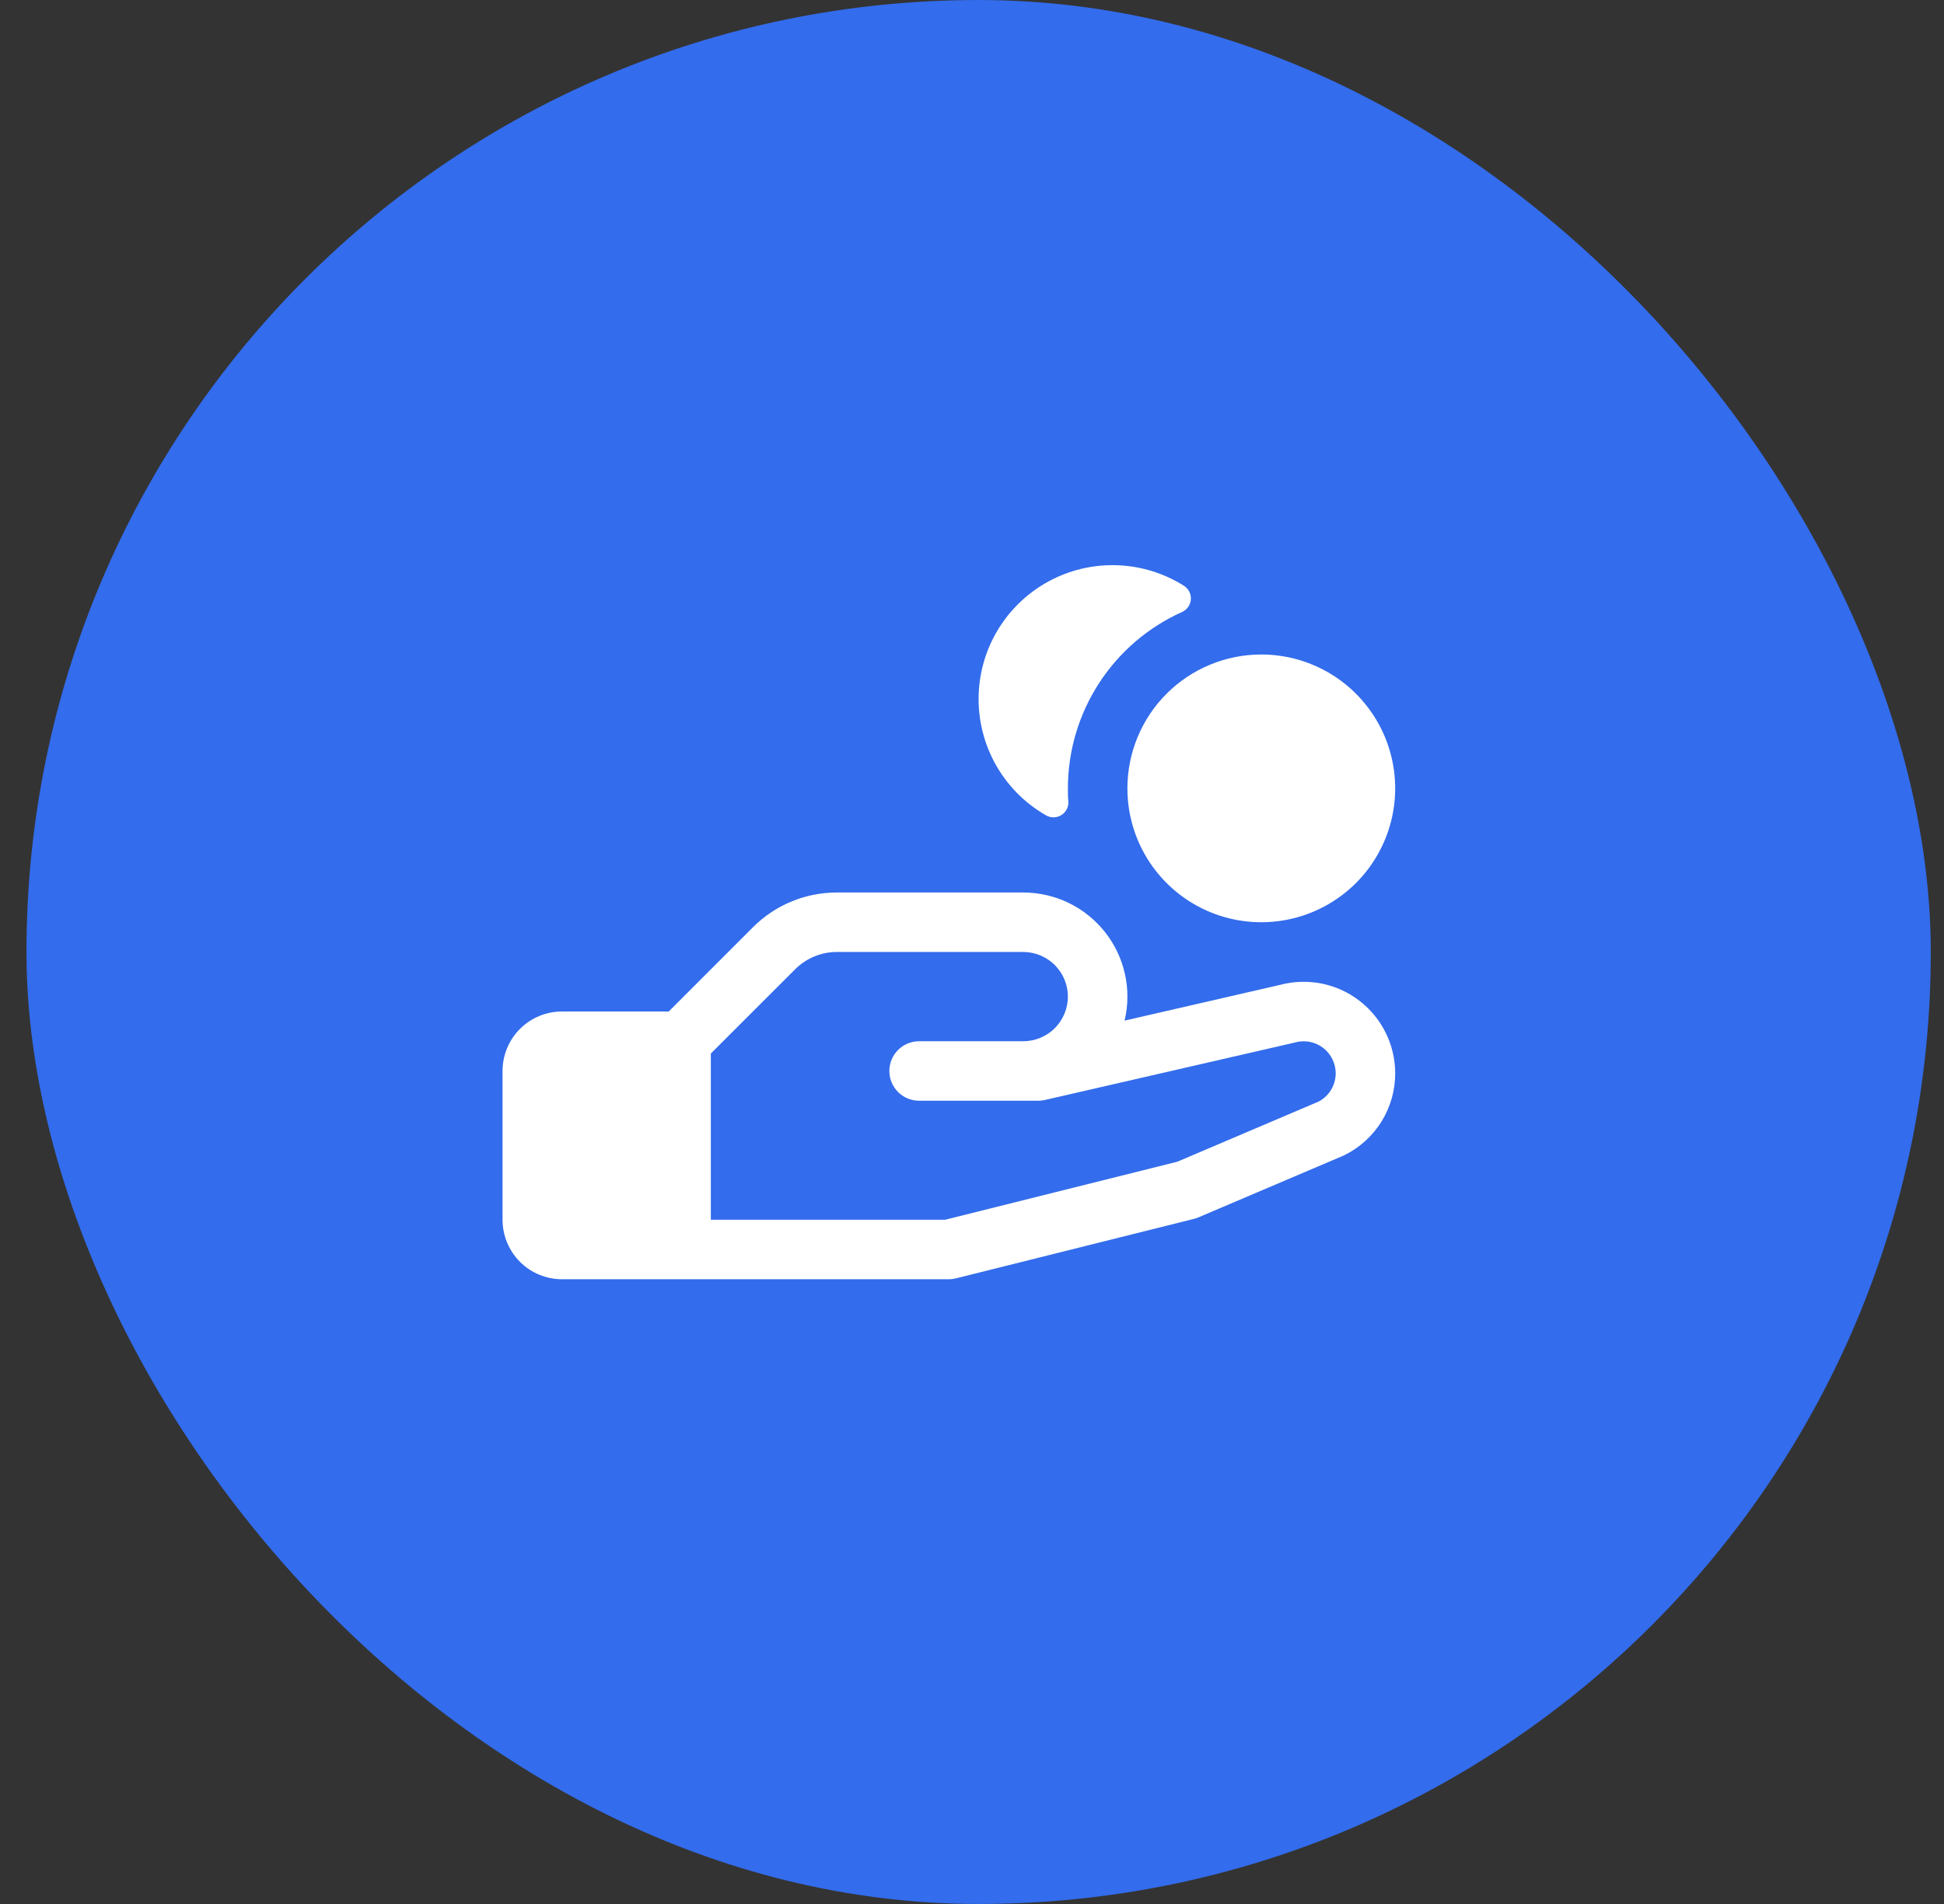 <?xml version="1.0" encoding="UTF-8"?> <svg xmlns="http://www.w3.org/2000/svg" width="49" height="48" viewBox="0 0 49 48" fill="none"><rect x="0" y="0" width="49" height="48" fill="#333333" stroke="none"/><rect x="0.667" width="48" height="48" rx="24" fill="#336CEC"></rect><g clip-path="url(#clip0_74_127)"><path d="M24.675 17.379C24.717 16.797 24.909 16.236 25.233 15.751C25.557 15.265 26.001 14.872 26.522 14.609C27.043 14.346 27.623 14.223 28.206 14.252C28.789 14.28 29.354 14.459 29.847 14.771C29.904 14.808 29.949 14.86 29.979 14.92C30.008 14.98 30.021 15.048 30.016 15.115C30.011 15.182 29.987 15.247 29.948 15.302C29.909 15.357 29.856 15.4 29.795 15.428C28.938 15.813 28.21 16.438 27.7 17.227C27.189 18.016 26.917 18.935 26.917 19.875C26.917 19.985 26.917 20.094 26.928 20.202C26.933 20.27 26.92 20.339 26.889 20.4C26.858 20.461 26.811 20.512 26.753 20.548C26.695 20.585 26.629 20.604 26.56 20.605C26.492 20.607 26.425 20.589 26.366 20.555C25.813 20.239 25.361 19.773 25.062 19.211C24.763 18.649 24.629 18.014 24.675 17.379ZM35.167 27.057C35.168 27.486 35.049 27.906 34.824 28.271C34.599 28.635 34.276 28.929 33.892 29.12L33.85 29.139L30.21 30.689C30.174 30.705 30.137 30.718 30.099 30.727L24.099 32.227C24.039 32.242 23.978 32.25 23.917 32.25H14.167C13.769 32.25 13.387 32.092 13.106 31.811C12.825 31.529 12.667 31.148 12.667 30.75V27C12.667 26.602 12.825 26.221 13.106 25.939C13.387 25.658 13.769 25.5 14.167 25.5H16.856L18.977 23.378C19.255 23.099 19.586 22.878 19.95 22.727C20.314 22.576 20.704 22.499 21.099 22.5H25.792C26.188 22.5 26.579 22.59 26.936 22.762C27.292 22.935 27.605 23.186 27.851 23.497C28.097 23.807 28.269 24.169 28.355 24.556C28.441 24.943 28.438 25.344 28.346 25.73L32.269 24.828C32.61 24.737 32.968 24.727 33.314 24.796C33.661 24.866 33.986 25.014 34.266 25.23C34.546 25.445 34.773 25.722 34.929 26.039C35.085 26.355 35.167 26.704 35.167 27.057ZM33.667 27.057C33.667 26.933 33.638 26.811 33.583 26.7C33.528 26.589 33.448 26.492 33.349 26.416C33.251 26.341 33.136 26.29 33.015 26.266C32.893 26.242 32.767 26.247 32.648 26.279L32.619 26.287L26.337 27.731C26.282 27.744 26.226 27.75 26.17 27.75H23.167C22.968 27.75 22.777 27.671 22.636 27.53C22.496 27.39 22.417 27.199 22.417 27C22.417 26.801 22.496 26.61 22.636 26.47C22.777 26.329 22.968 26.25 23.167 26.25H25.792C26.09 26.25 26.376 26.131 26.587 25.921C26.798 25.709 26.917 25.423 26.917 25.125C26.917 24.827 26.798 24.541 26.587 24.329C26.376 24.119 26.09 24 25.792 24H21.099C20.902 23.999 20.706 24.038 20.524 24.113C20.342 24.189 20.177 24.3 20.038 24.44L17.917 26.56V30.75H23.823L29.676 29.287L33.238 27.77C33.368 27.701 33.477 27.599 33.552 27.473C33.627 27.348 33.667 27.204 33.667 27.057ZM28.417 19.875C28.417 20.543 28.615 21.195 28.985 21.75C29.356 22.305 29.884 22.738 30.5 22.993C31.117 23.249 31.796 23.315 32.45 23.185C33.105 23.055 33.706 22.733 34.178 22.262C34.65 21.79 34.972 21.188 35.102 20.533C35.232 19.879 35.165 19.2 34.91 18.584C34.654 17.967 34.222 17.44 33.667 17.069C33.112 16.698 32.459 16.5 31.792 16.5C30.897 16.5 30.038 16.856 29.405 17.488C28.772 18.122 28.417 18.98 28.417 19.875Z" fill="white"></path></g><defs><clipPath id="clip0_74_127"><rect width="24" height="24" fill="white" transform="translate(12.667 12)"></rect></clipPath></defs></svg> 